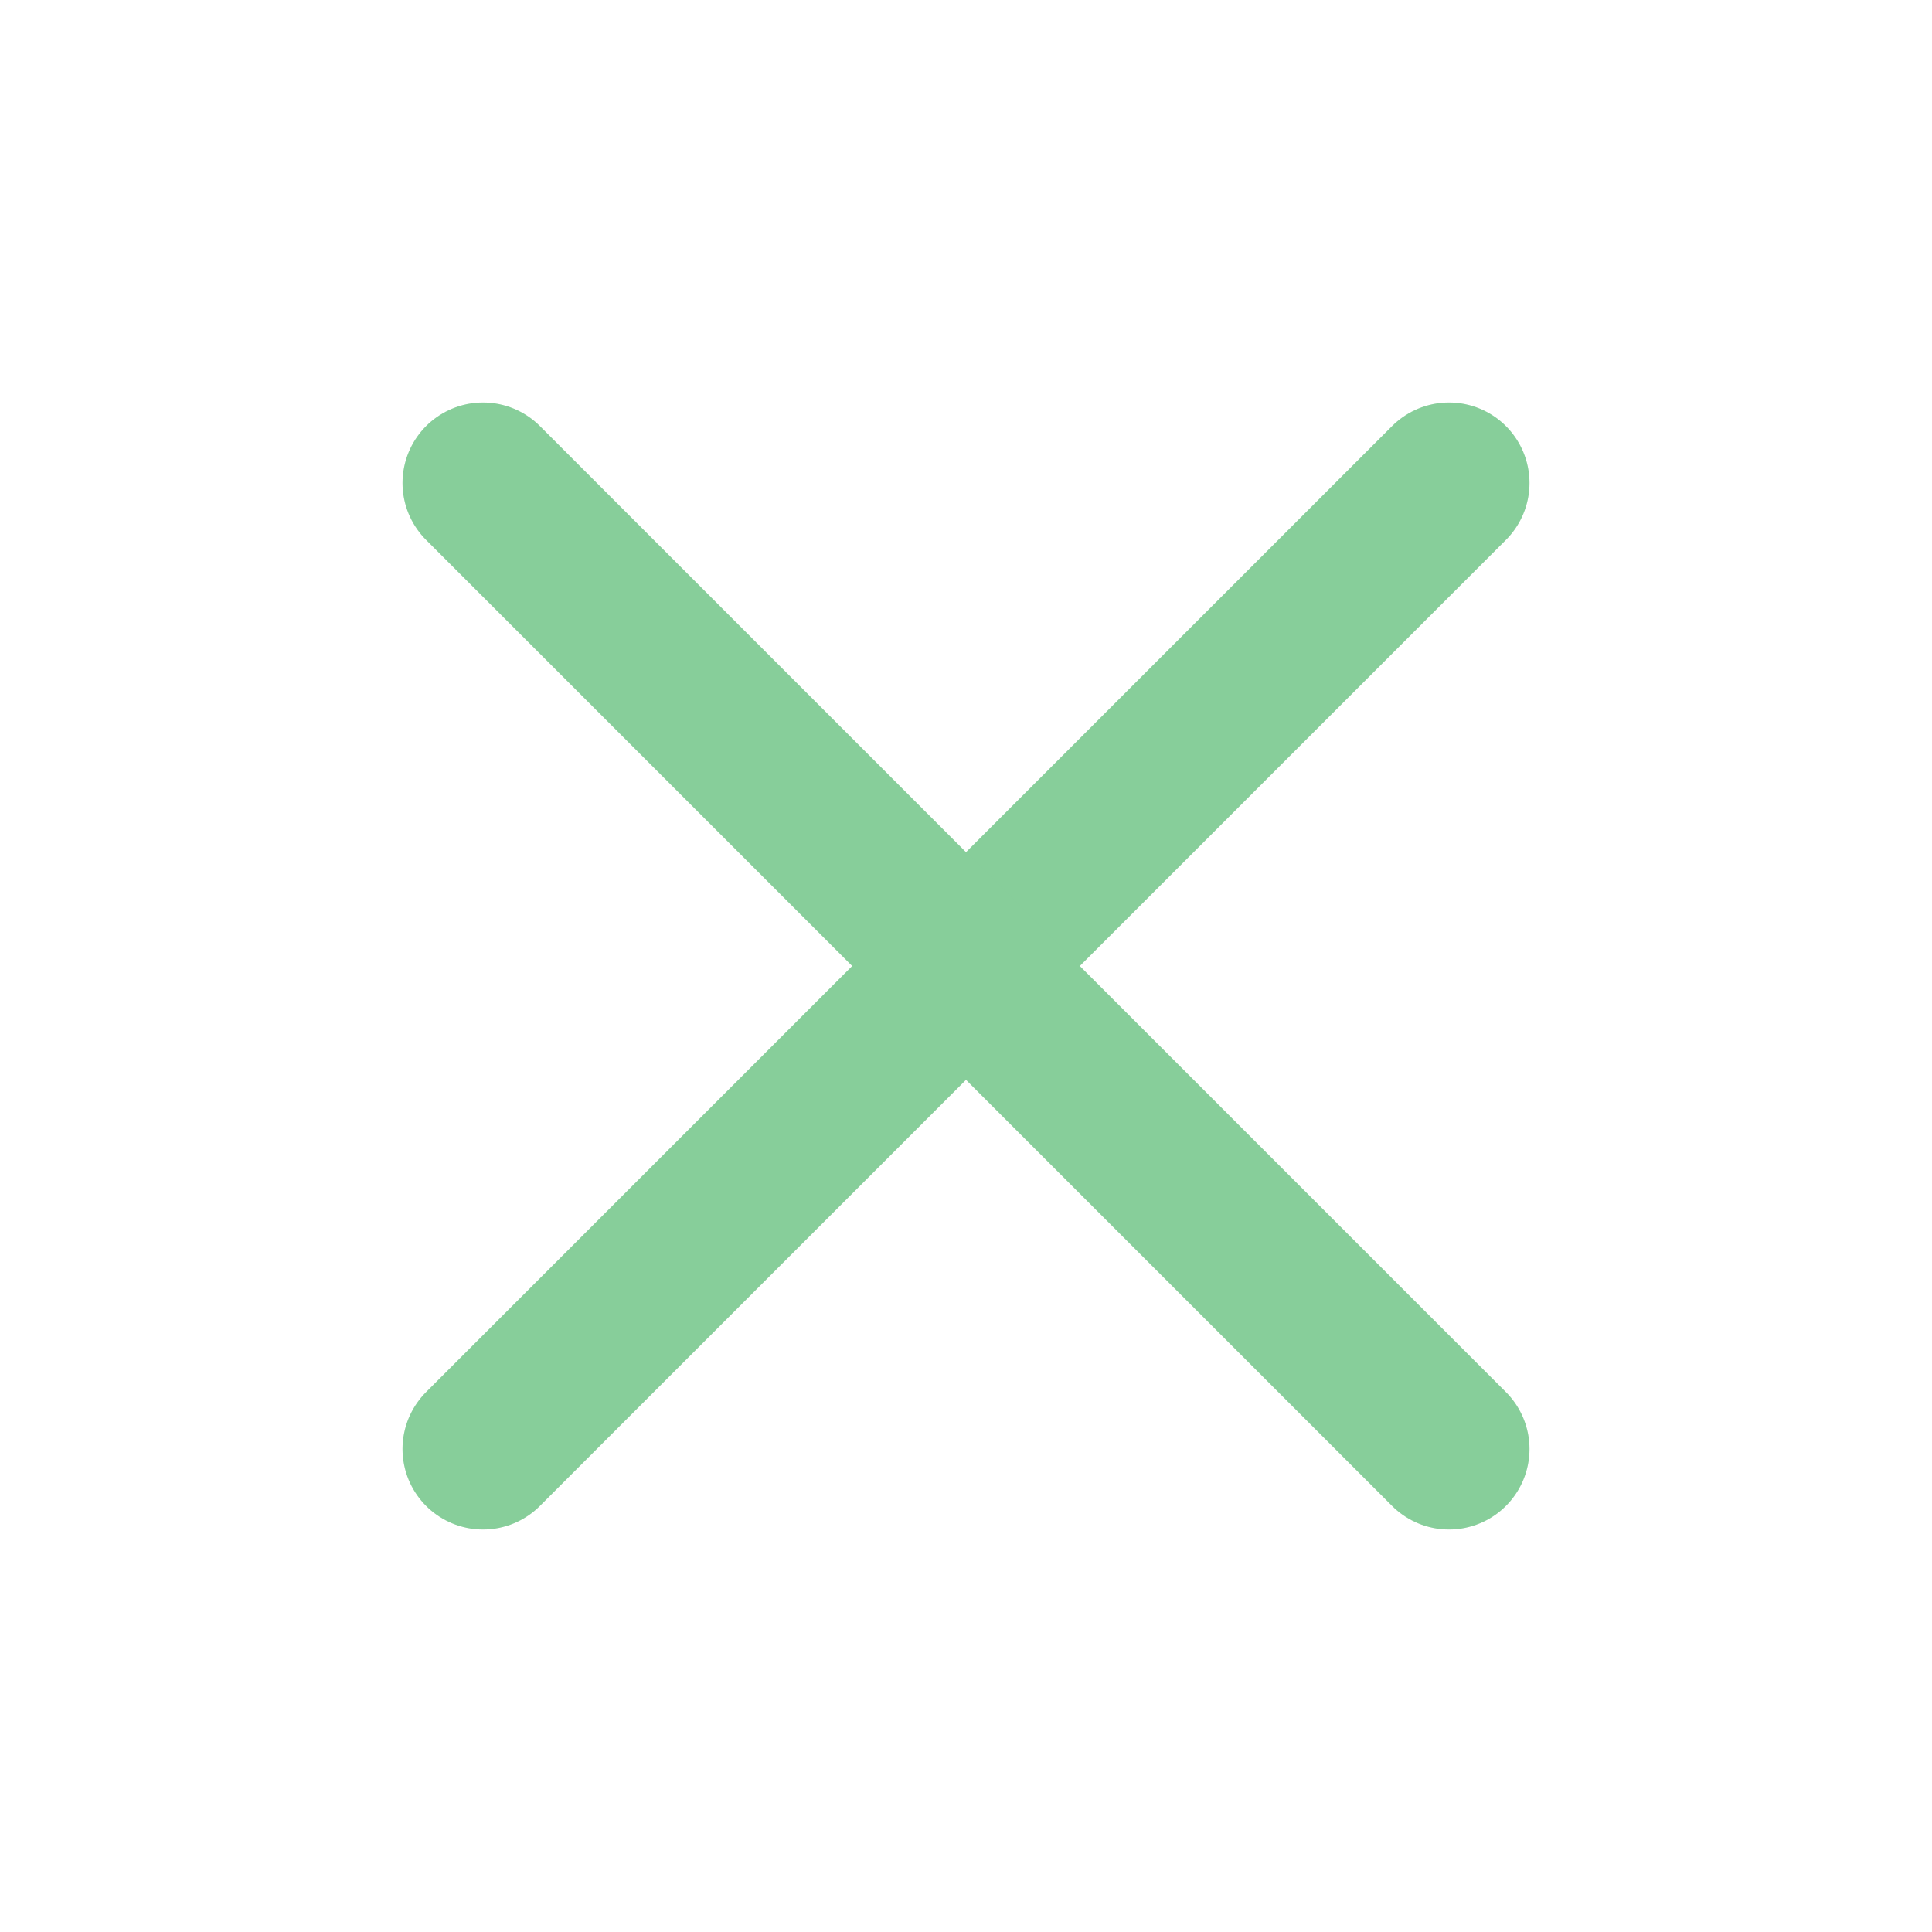 <svg xmlns="http://www.w3.org/2000/svg" width="30" height="30" viewBox="0 0 24 24" fill="none" stroke="#87CE9A" stroke-width="2" stroke-linecap="round" stroke-linejoin="round"><line x1="18" y1="6" x2="6" y2="18"></line><line x1="6" y1="6" x2="18" y2="18"></line></svg>